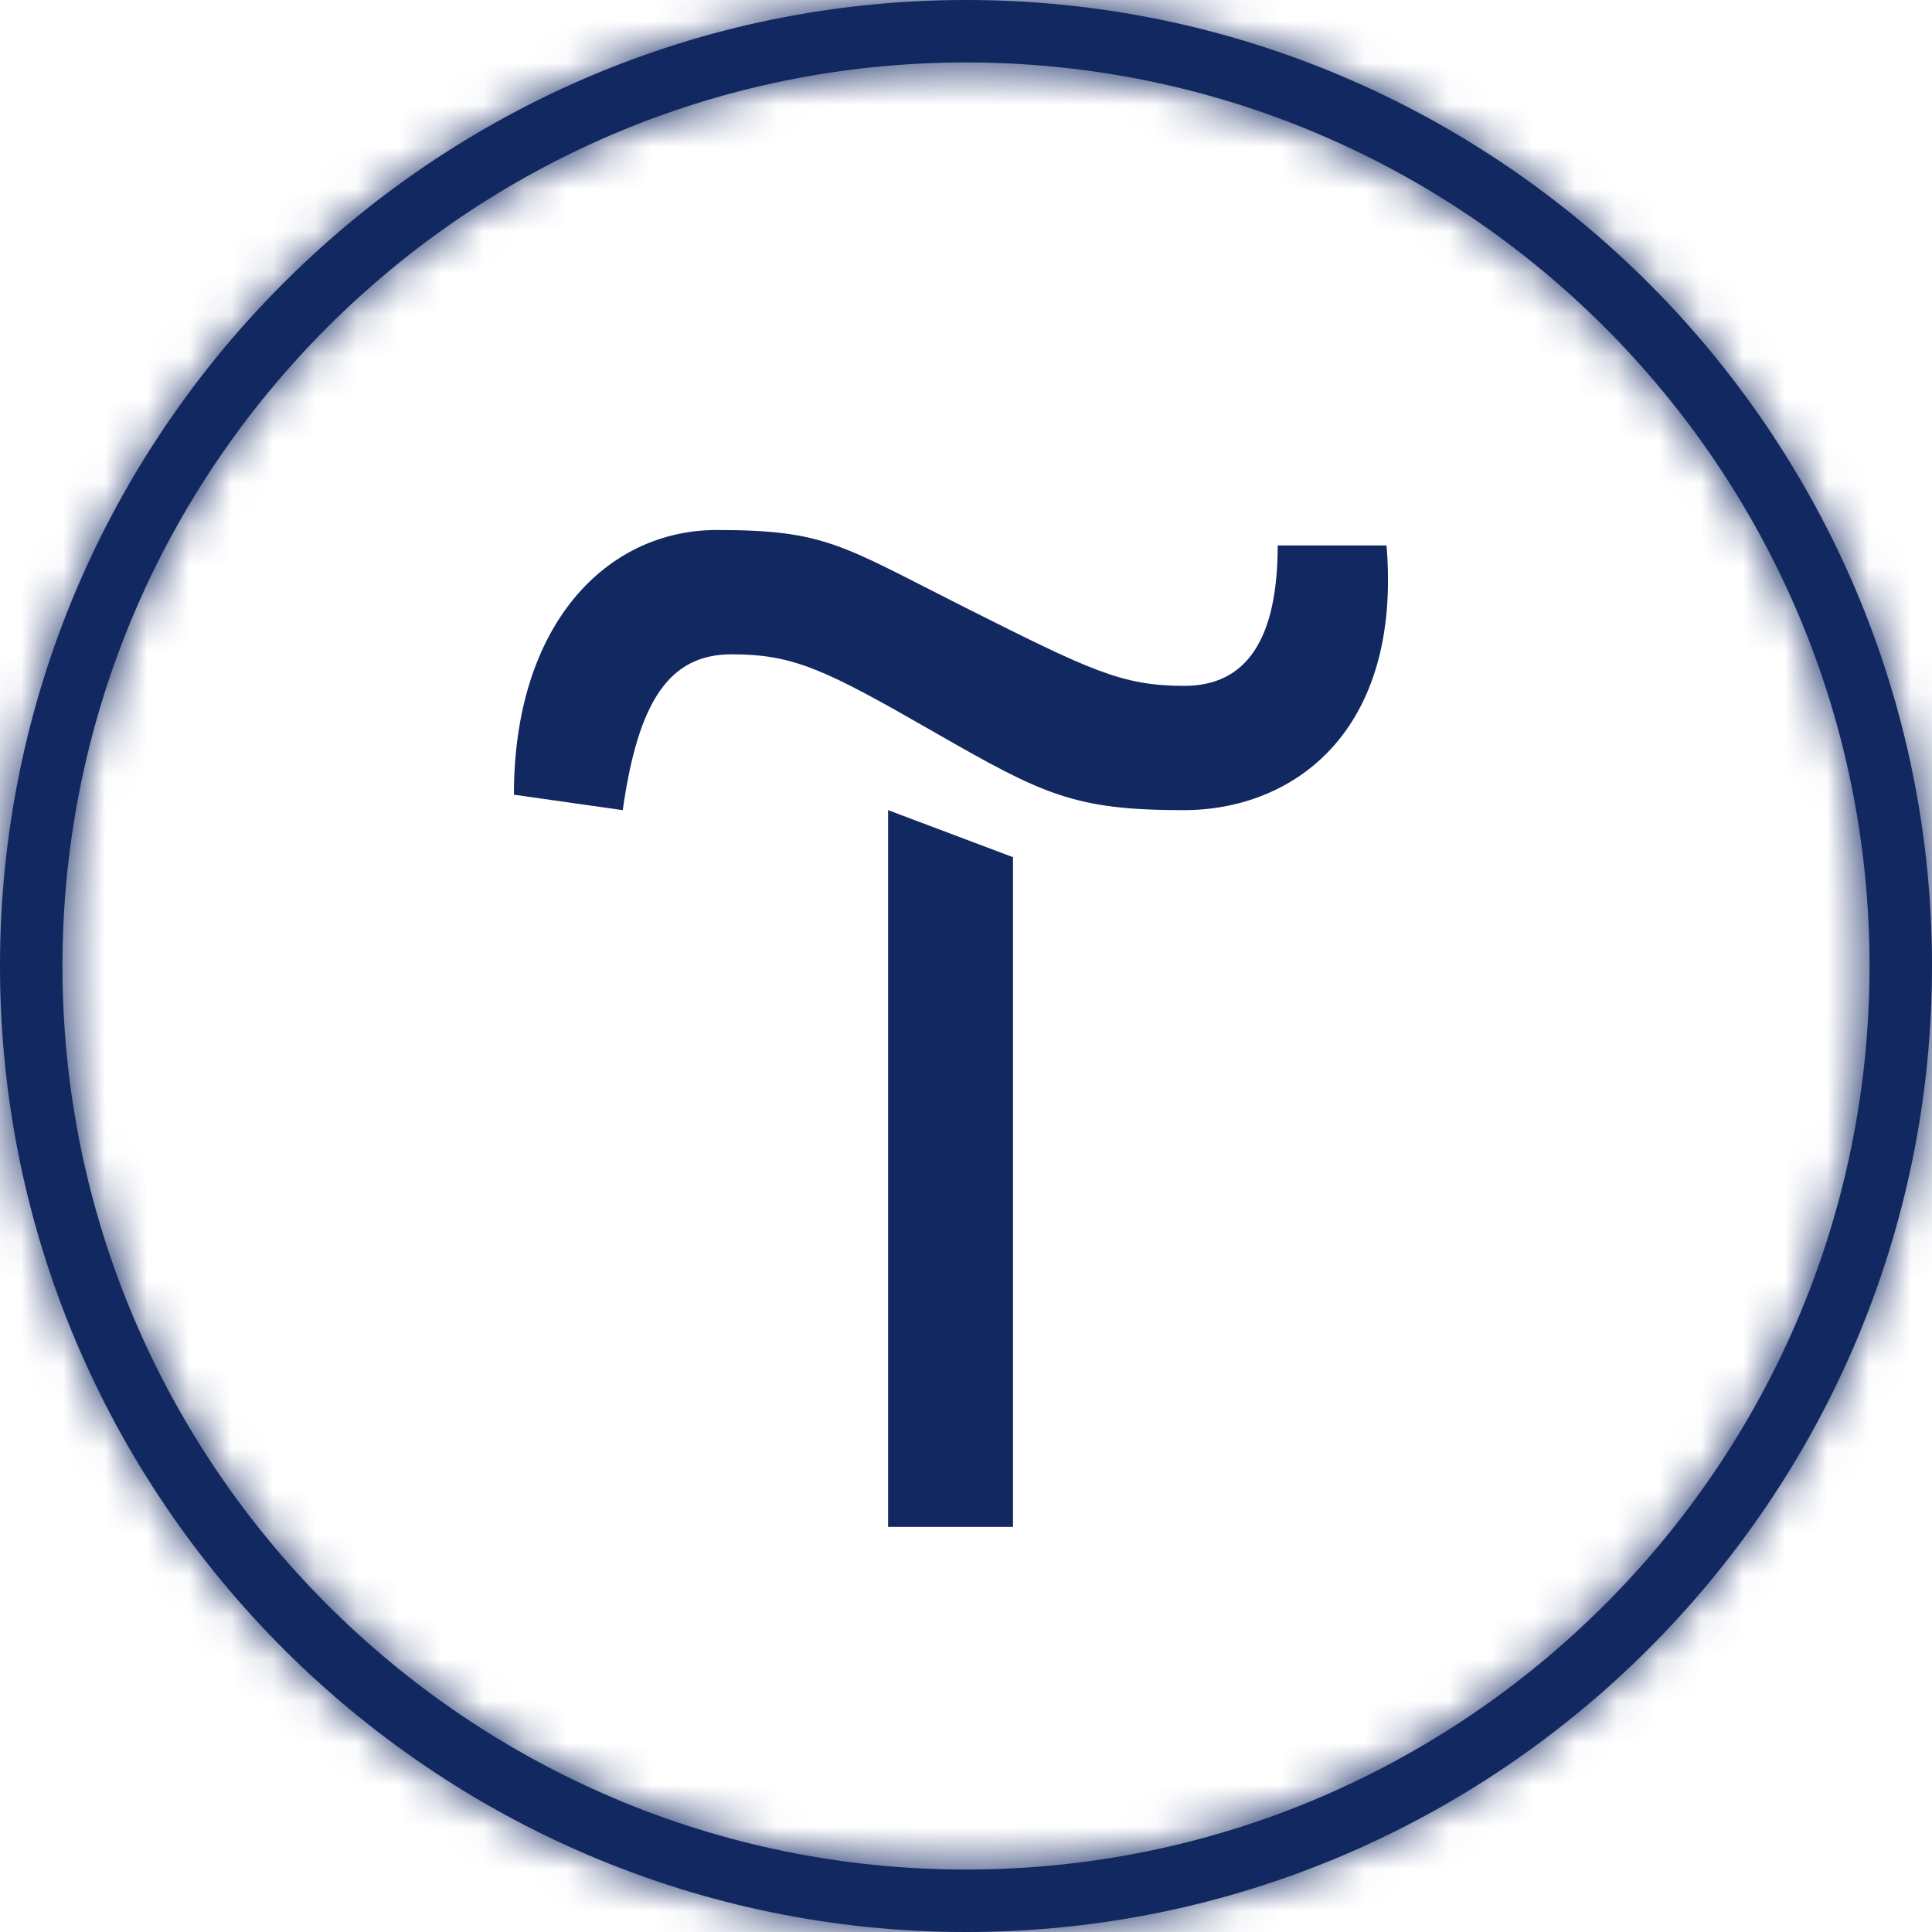 <svg xmlns="http://www.w3.org/2000/svg" width="46" height="46" viewBox="0 0 46 46" fill="none"><path d="M24.119 20.409V36.355H21.145V19.289L24.119 20.409Z" fill="#122861"></path><path d="M12.236 18.921C12.236 14.843 14.459 12.619 17.066 12.619C19.672 12.619 20.041 12.987 23 14.475C25.959 15.962 26.71 16.33 28.198 16.33C29.685 16.33 30.421 15.211 30.421 12.987H33.013C33.38 17.434 30.789 19.289 28.183 19.289C25.576 19.289 24.84 18.921 22.248 17.434C19.657 15.947 18.906 15.579 17.419 15.579C15.931 15.579 15.195 16.698 14.827 19.289L12.236 18.921Z" fill="#122861"></path><mask id="path-3-inside-1" fill="white"><path d="M23 46C10.319 46 0 35.681 0 23C0 10.319 10.319 0 23 0C35.681 0 46 10.319 46 23C46 35.681 35.681 46 23 46ZM23 1.487C11.132 1.487 1.487 11.132 1.487 23C1.487 34.868 11.132 44.513 23 44.513C34.868 44.513 44.513 34.868 44.513 23C44.513 11.132 34.868 1.487 23 1.487Z"></path></mask><path d="M23 46C10.319 46 0 35.681 0 23C0 10.319 10.319 0 23 0C35.681 0 46 10.319 46 23C46 35.681 35.681 46 23 46ZM23 1.487C11.132 1.487 1.487 11.132 1.487 23C1.487 34.868 11.132 44.513 23 44.513C34.868 44.513 44.513 34.868 44.513 23C44.513 11.132 34.868 1.487 23 1.487Z" fill="#122861"></path><path d="M23 44C11.424 44 2 34.576 2 23H-2C-2 36.785 9.215 48 23 48V44ZM2 23C2 11.424 11.424 2 23 2V-2C9.215 -2 -2 9.215 -2 23H2ZM23 2C34.576 2 44 11.424 44 23H48C48 9.215 36.785 -2 23 -2V2ZM44 23C44 34.576 34.576 44 23 44V48C36.785 48 48 36.785 48 23H44ZM23 -0.513C10.027 -0.513 -0.513 10.027 -0.513 23H3.487C3.487 12.237 12.237 3.487 23 3.487V-0.513ZM-0.513 23C-0.513 35.973 10.027 46.513 23 46.513V42.513C12.237 42.513 3.487 33.763 3.487 23H-0.513ZM23 46.513C35.973 46.513 46.513 35.973 46.513 23H42.513C42.513 33.763 33.763 42.513 23 42.513V46.513ZM46.513 23C46.513 10.027 35.973 -0.513 23 -0.513V3.487C33.763 3.487 42.513 12.237 42.513 23H46.513Z" fill="#122861" mask="url(#path-3-inside-1)"></path></svg>